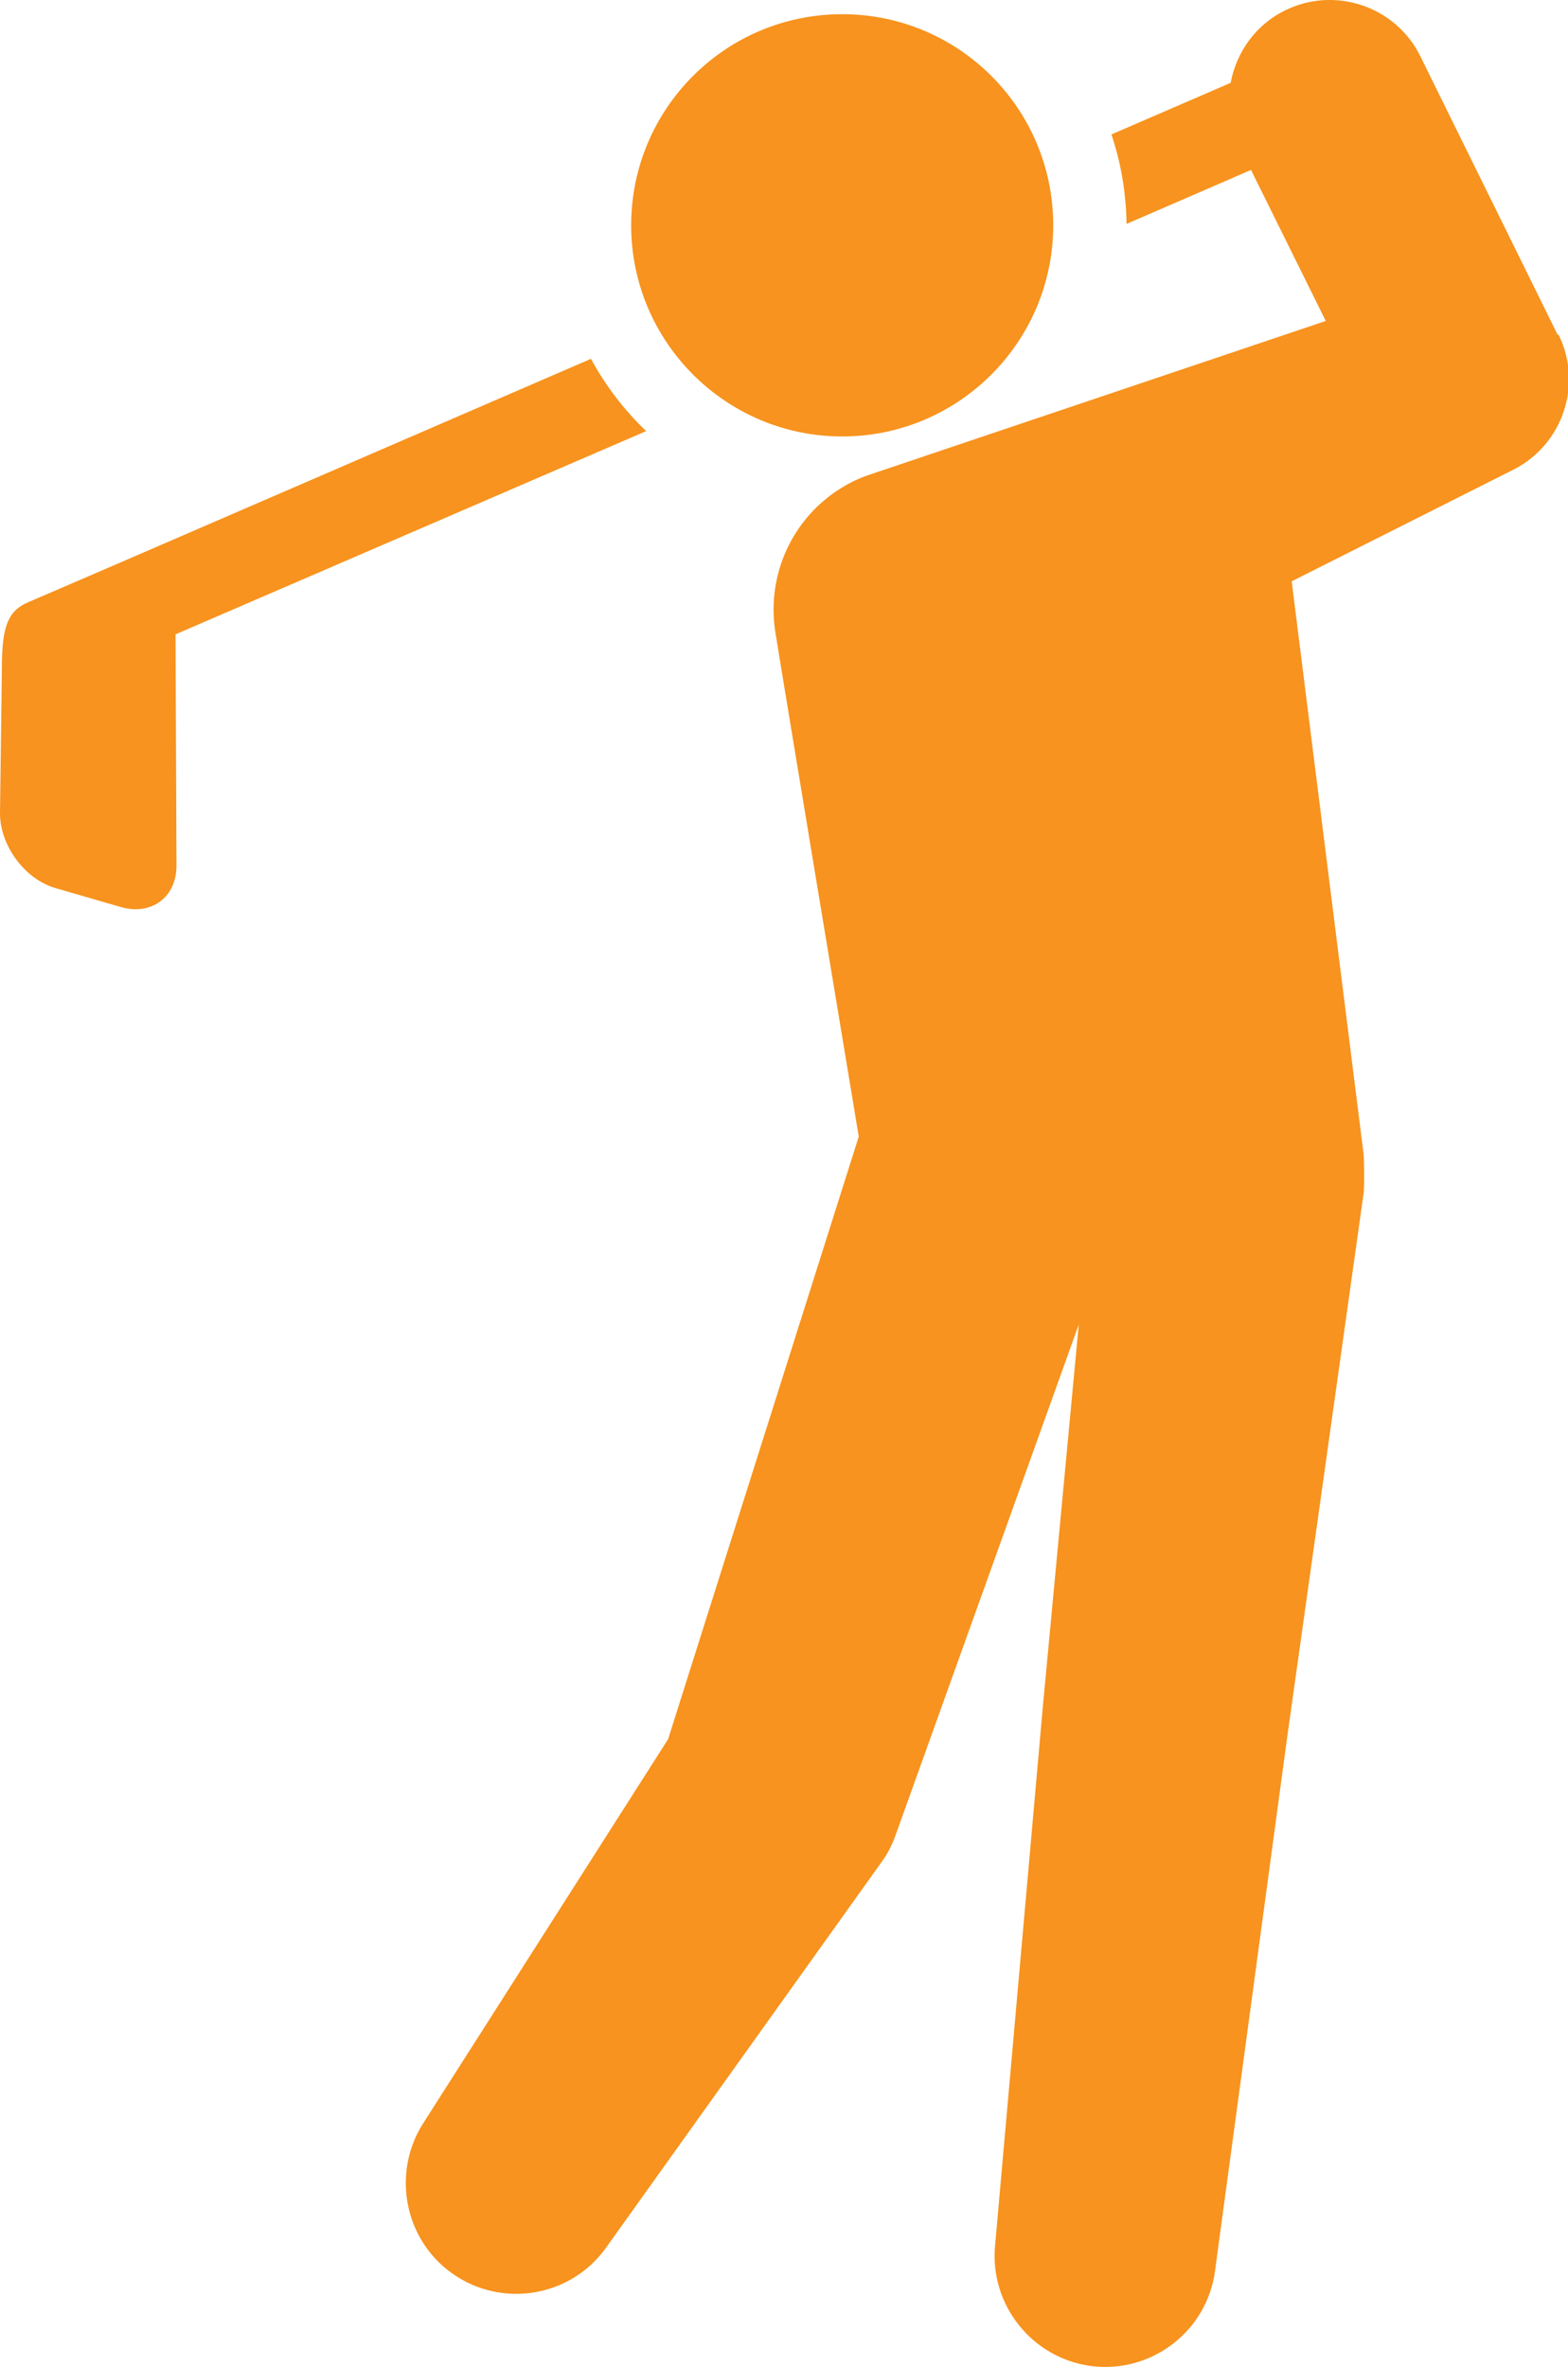 <?xml version="1.0" encoding="UTF-8"?><svg id="_レイヤー_2" xmlns="http://www.w3.org/2000/svg" width="33.14" height="50" viewBox="0 0 33.14 50"><defs><style>.cls-1{fill:#f7931e;}</style></defs><g id="_レイヤー_1-2"><g><g><path class="cls-1" d="M13.65,9.1c-.46-.44-.85-.95-1.16-1.52L2.55,11.88l-1.95,.84c-.43,.18-.56,.51-.56,1.38L0,17.18c0,.68,.52,1.39,1.17,1.58l1.38,.4c.65,.19,1.19-.21,1.18-.89l-.02-4.87,9.94-4.29Z"/><path class="cls-1" d="M32.92,7.07l-2.9-5.88c-.52-1.06-1.81-1.49-2.86-.97-.63,.31-1.03,.89-1.15,1.53l-2.52,1.09c.2,.59,.31,1.23,.32,1.89l2.63-1.14,1.58,3.19-9.62,3.24c-.13,.04-.27,.1-.39,.16-1.23,.62-1.85,1.96-1.61,3.25,0,.04,1.75,10.58,1.75,10.58-.01,.03-4.03,12.73-4.03,12.73l-5.18,8.12c-.66,1.04-.4,2.44,.61,3.16,1.05,.75,2.51,.51,3.26-.54l5.84-8.17c.11-.15,.2-.33,.27-.52l3.88-10.81-.76,8.08-1.01,11.39c-.11,1.24,.78,2.36,2.02,2.53,1.28,.17,2.46-.73,2.63-2.01l1.53-11.31,1.59-11.31s.01-.09,.02-.13c.02-.18,.01-.74,0-.84l-1.52-12.1,4.55-2.29,.14-.07c1.04-.53,1.47-1.8,.95-2.85Z"/></g><path class="cls-1" d="M22.26,4.76c0,2.46-2,4.46-4.46,4.46s-4.46-2-4.46-4.46S15.33,.3,17.8,.3s4.46,2,4.46,4.46Z"/></g></g></svg>